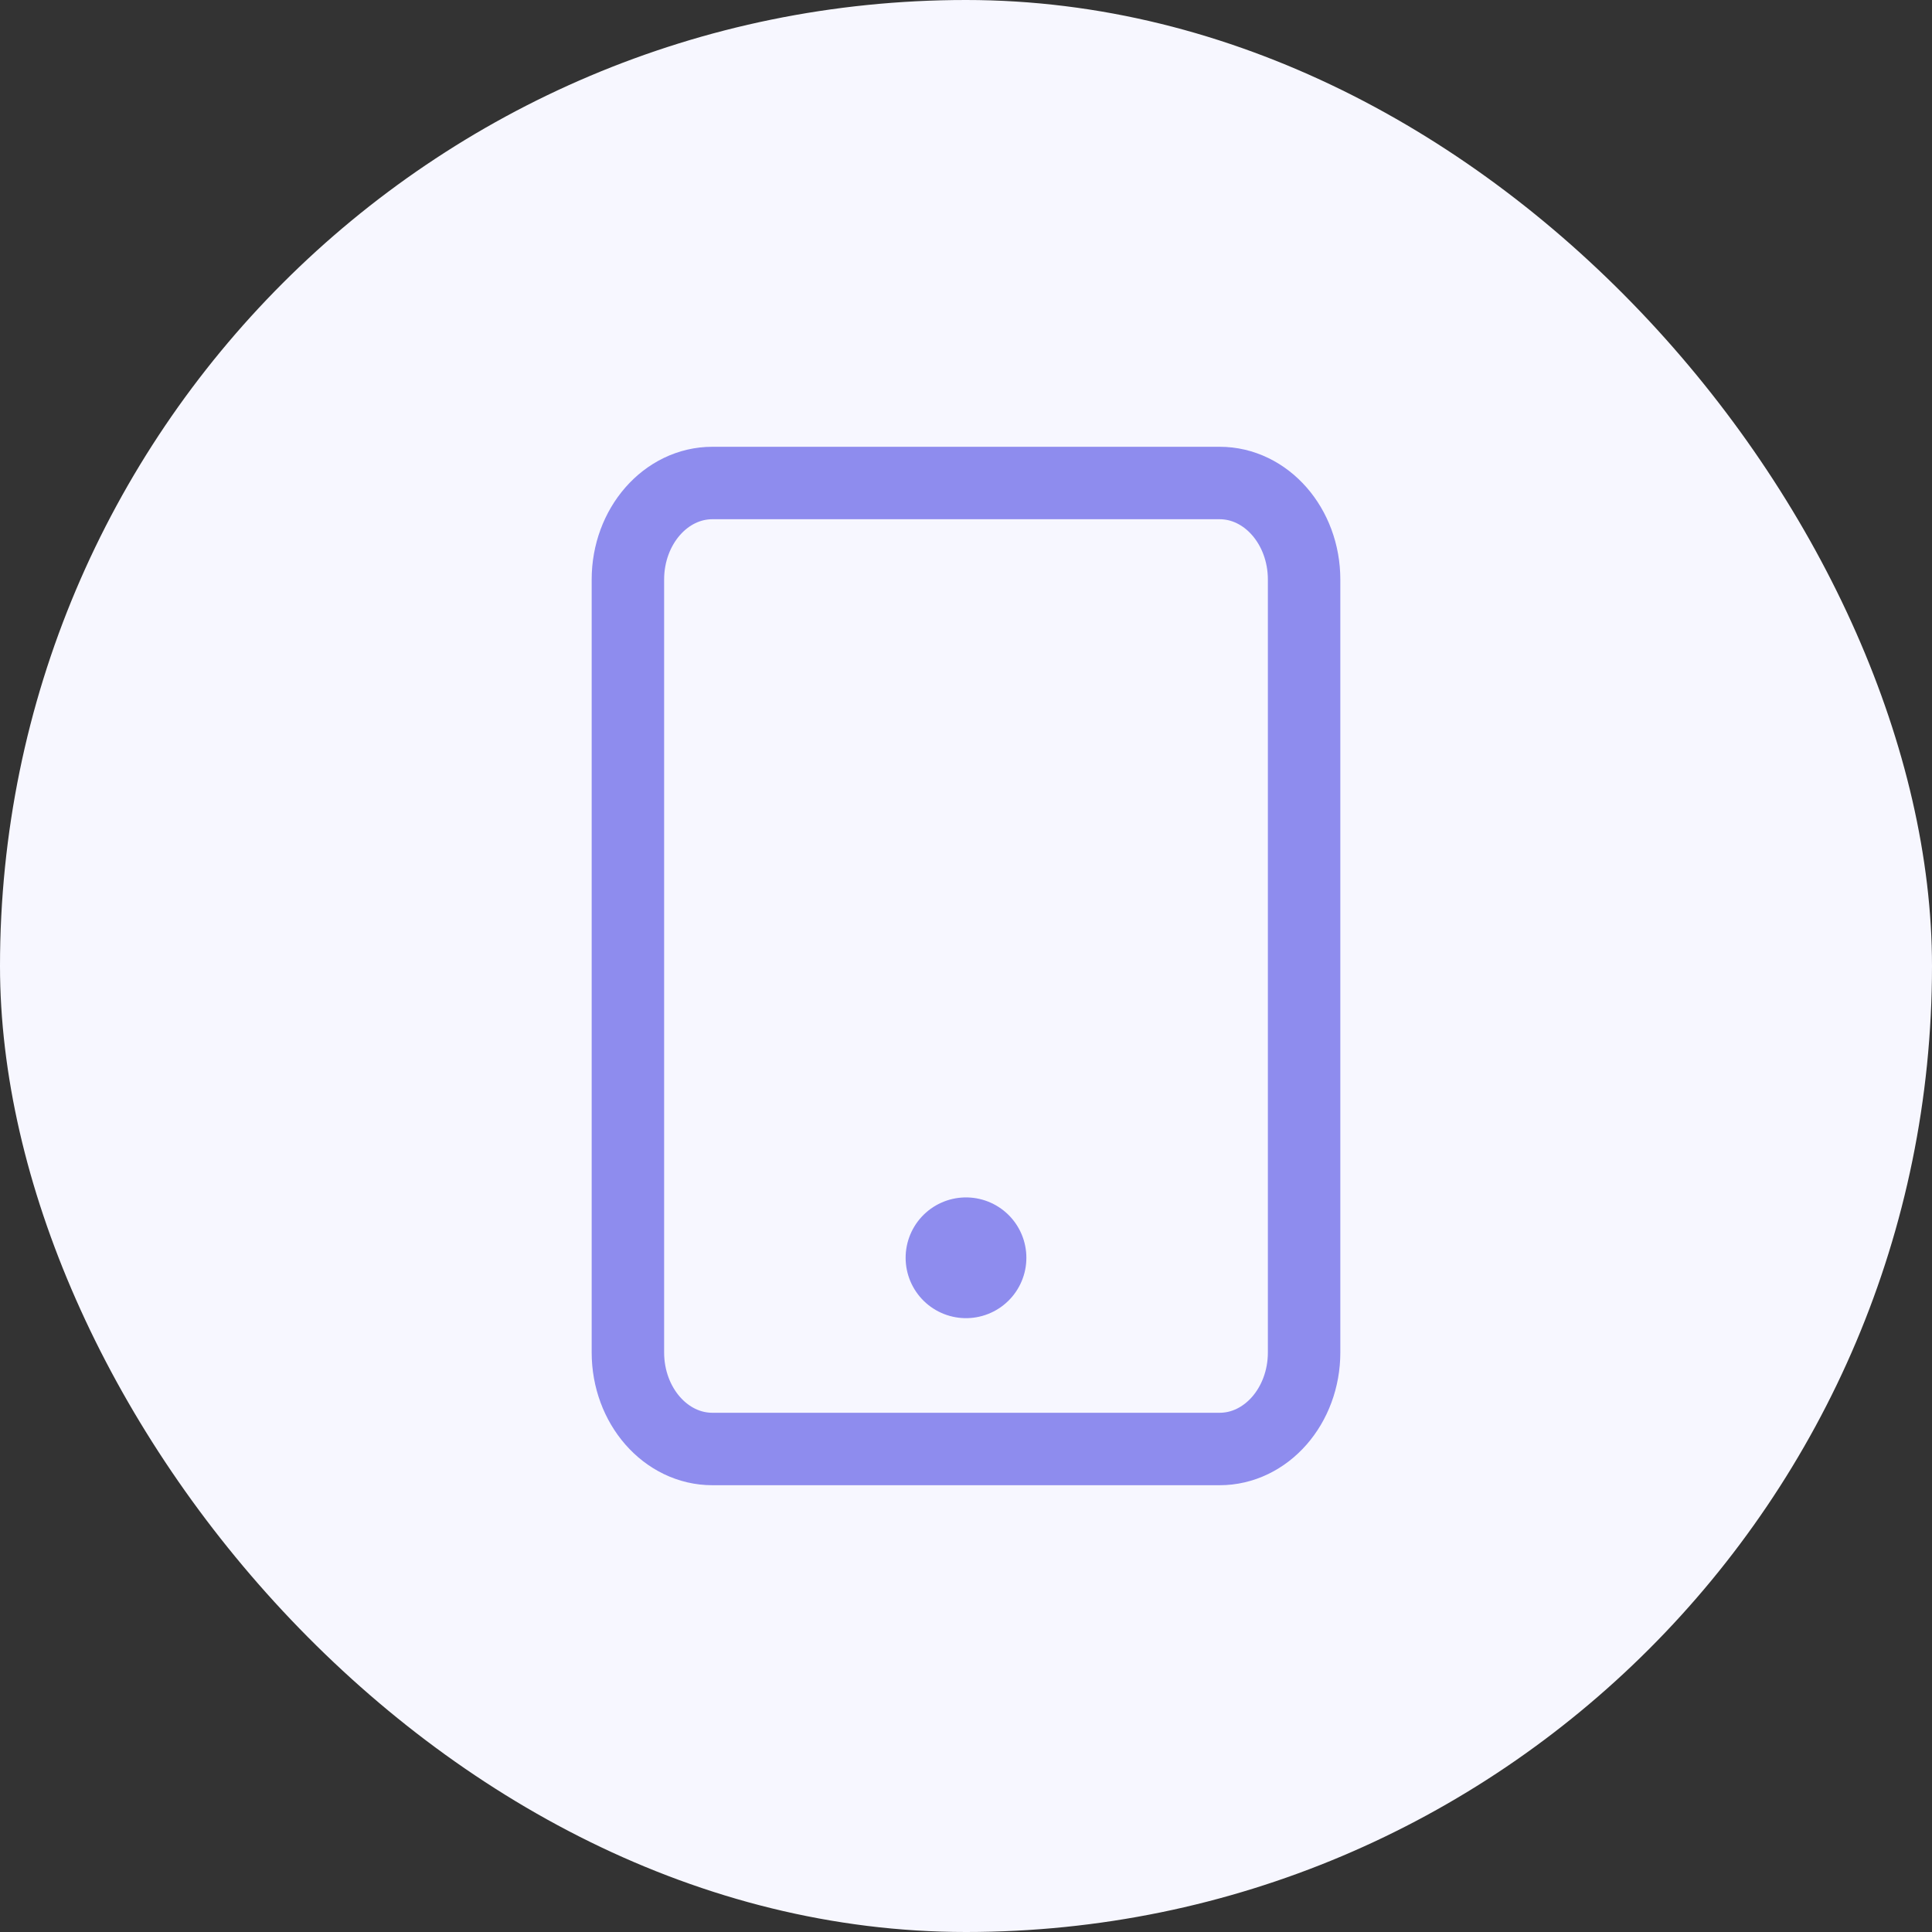 <svg width="80" height="80" viewBox="0 0 80 80" fill="none" xmlns="http://www.w3.org/2000/svg">
<rect x="0" y="0" width="80" height="80" fill="#333333" stroke="none"/>
<rect width="80" height="80" rx="40" fill="#F7F7FF"/>
<path d="M29.5 60H50.5C52.433 60 54 58.209 54 56L54 24C54 21.791 52.433 20 50.5 20H29.5C27.567 20 26 21.791 26 24L26 56C26 58.209 27.567 60 29.5 60Z" stroke="#8E8CEE" stroke-width="3" stroke-linecap="round" stroke-linejoin="round"/>
<path d="M40 52.082V52" stroke="#8E8CEE" stroke-width="5" stroke-miterlimit="2.413" stroke-linecap="round" stroke-linejoin="round" stroke-dasharray="0 1000000"/>
</svg>
